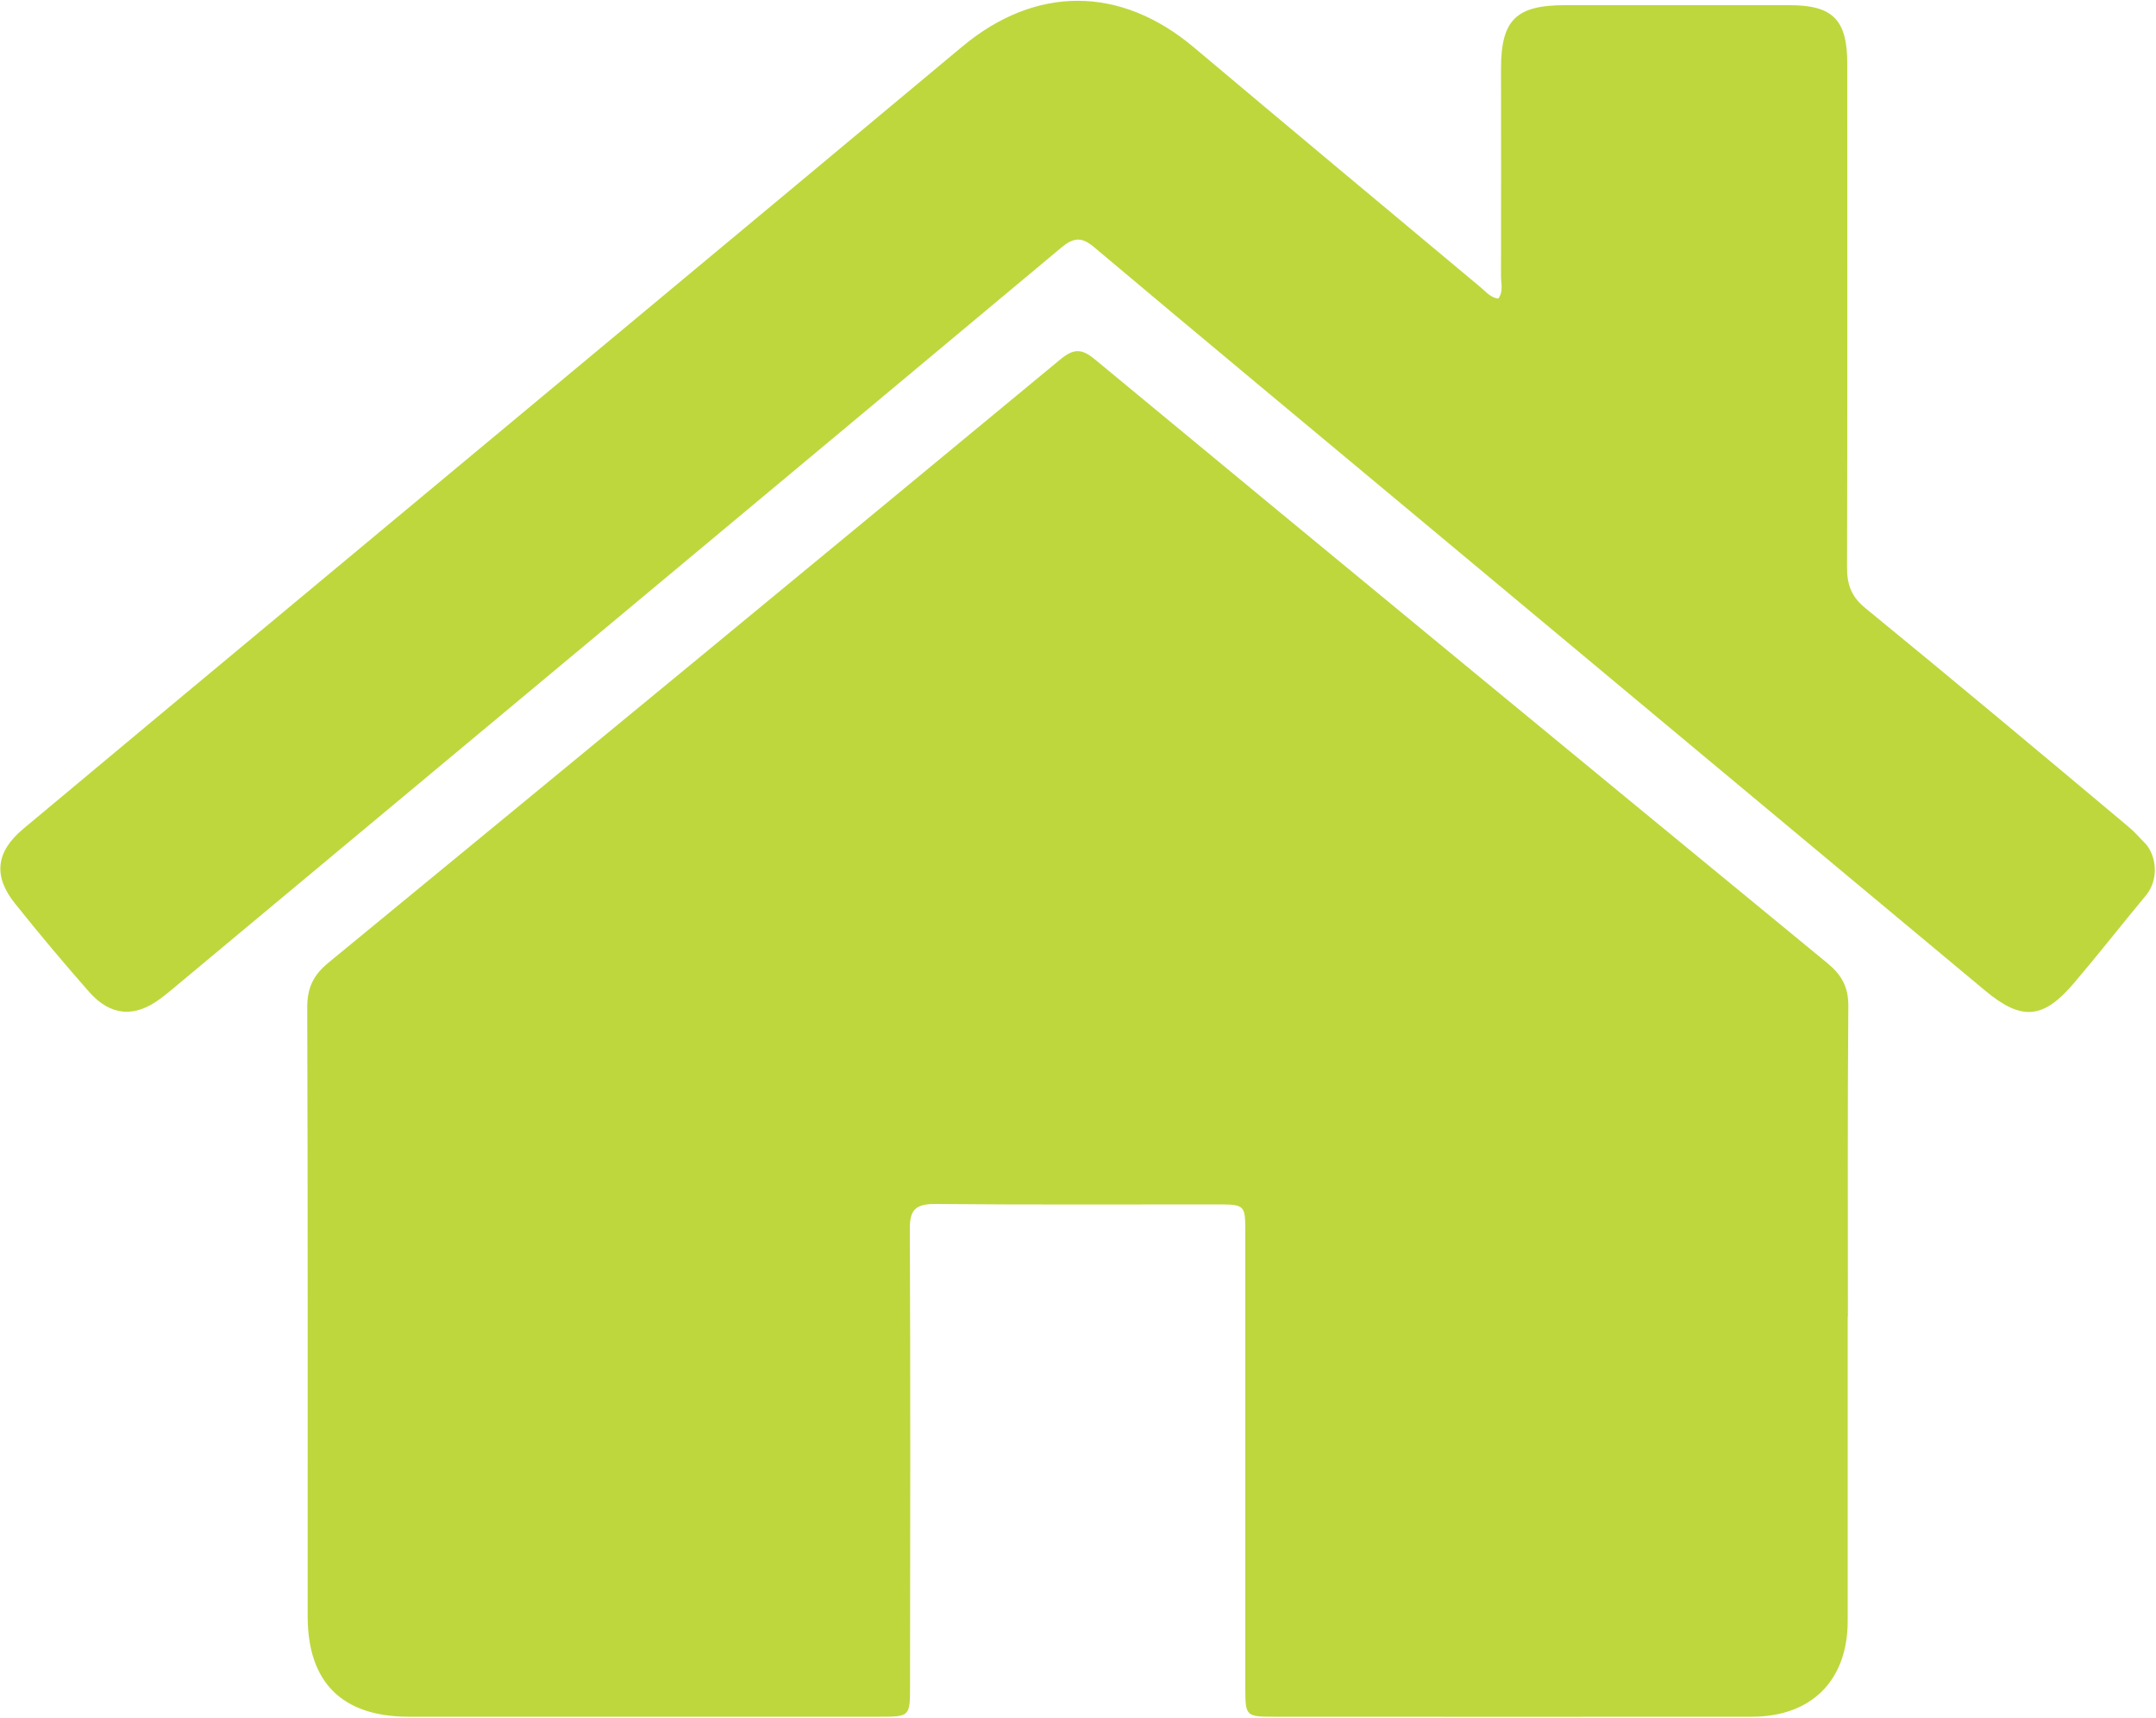<?xml version="1.0" encoding="UTF-8"?>
<svg id="Vrstva_1" data-name="Vrstva 1" xmlns="http://www.w3.org/2000/svg" viewBox="0 0 100 79.67">
  <defs>
    <style>
      .cls-1 {
        fill: #bed73d;
      }
    </style>
  </defs>
  <path class="cls-1" d="m99.58,41.47c-1.22,1.47-2.15,2.67-3.39,4.13-1.42,1.67-2.42,1.76-4.12.34-8.73-7.27-17.45-14.55-26.17-21.82-5.06-4.22-10.13-8.43-15.17-12.67-.57-.48-.95-.43-1.5.03-13.67,11.42-27.36,22.83-41.05,34.24-.25.21-.5.42-.76.61-1.18.88-2.3.79-3.28-.32-1.18-1.34-2.33-2.71-3.44-4.1-1.03-1.28-.89-2.41.38-3.47,4.26-3.56,8.52-7.11,12.79-10.66,10.25-8.54,20.51-17.06,30.75-25.61,3.41-2.85,7.35-2.85,10.77.04,4.42,3.72,8.86,7.42,13.29,11.12.24.2.45.47.81.52.25-.32.13-.69.13-1.02.01-3.21,0-6.43,0-9.64,0-2.27.7-2.95,2.97-2.95,3.47,0,6.95,0,10.42,0,2,0,2.67.68,2.67,2.71,0,7.79.01,15.58-.01,23.37,0,.82.21,1.37.87,1.9,4.07,3.33,8.1,6.7,12.13,10.08.42.35.48.47.87.86.41.48.65,1.51.02,2.34Z"/>
  <path class="cls-1" d="m85.7,61.06c0,4.71,0,9.41,0,14.12,0,2.75-1.67,4.43-4.42,4.44-7.4.01-14.8,0-22.2,0-1.28,0-1.32-.03-1.32-1.3,0-7.04,0-14.09,0-21.13,0-1.32,0-1.33-1.36-1.33-4.35,0-8.7.02-13.05-.02-.92,0-1.16.31-1.15,1.18.03,7.04.02,14.09.01,21.13,0,1.47,0,1.47-1.44,1.47-7.27,0-14.54,0-21.81,0-3.09,0-4.69-1.59-4.69-4.66,0-9.41.01-18.83-.02-28.24,0-.9.28-1.49.97-2.06,11.33-9.31,22.66-18.64,33.96-27.99.64-.53,1.01-.5,1.63.02,11.3,9.35,22.63,18.68,33.96,27.99.65.54.96,1.09.96,1.97-.04,4.8-.02,9.61-.02,14.41Z"/>
</svg>